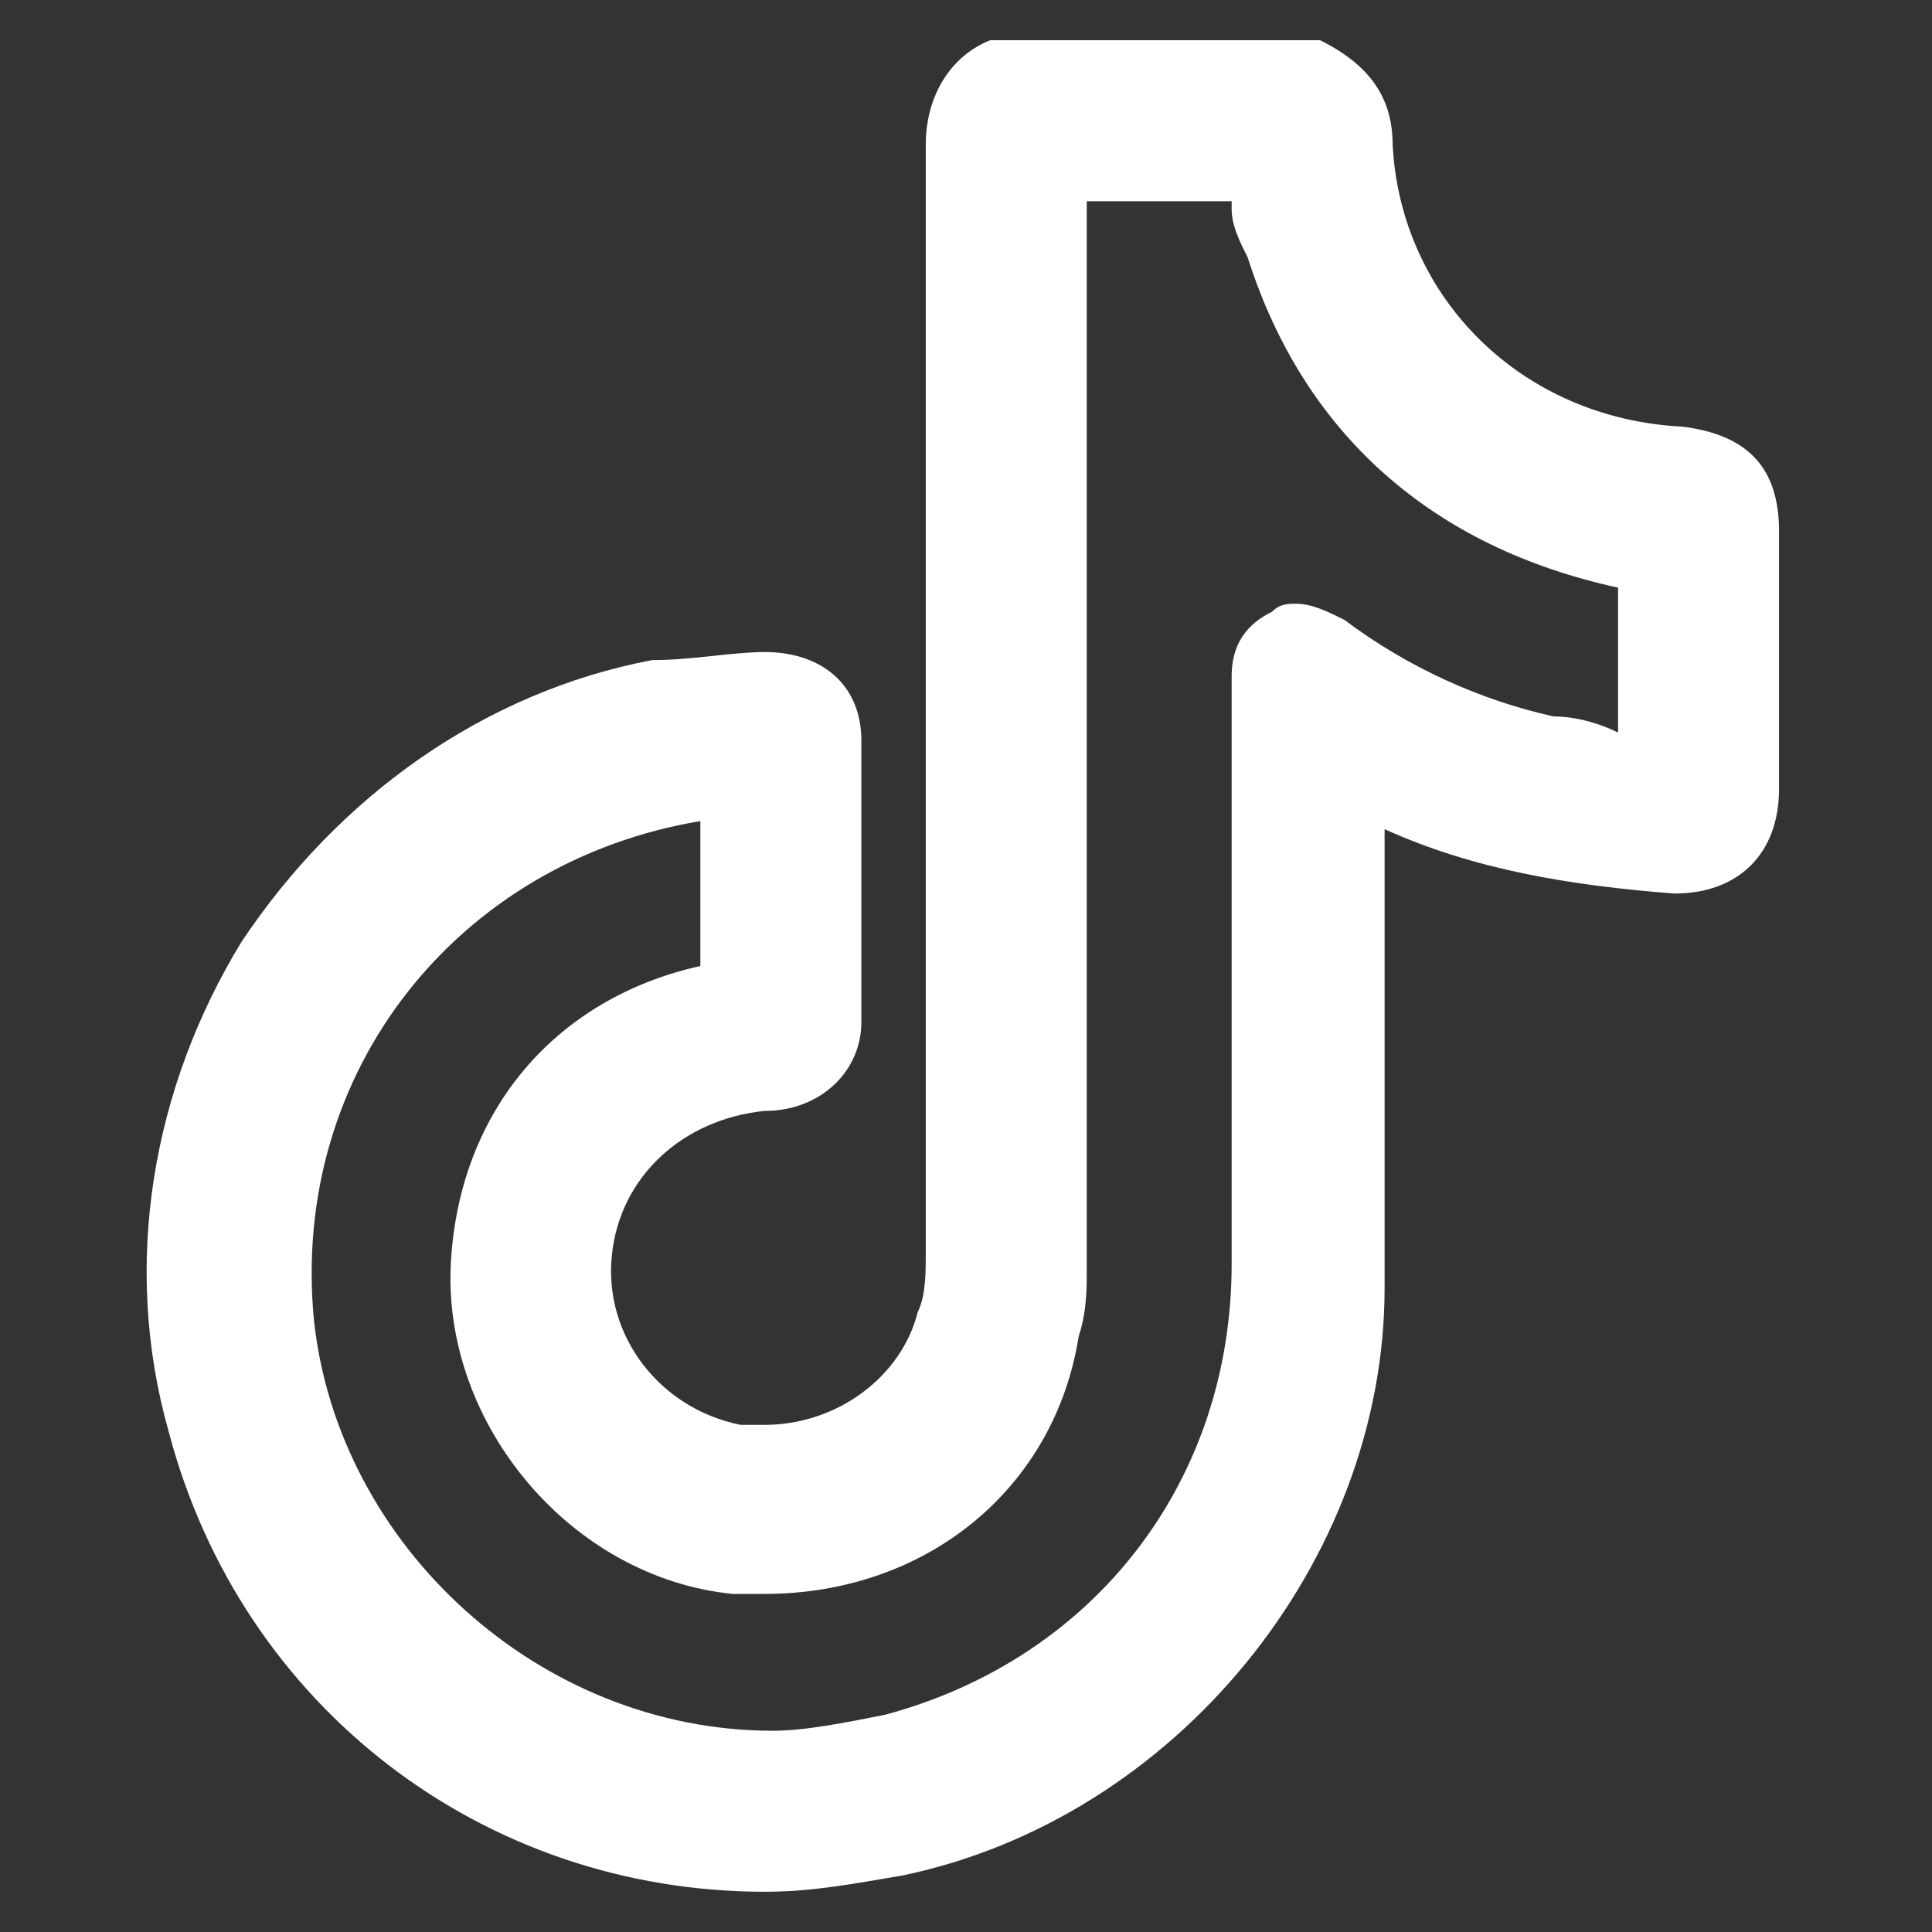 <svg width="24" height="24" viewBox="0 0 24 24" fill="none" xmlns="http://www.w3.org/2000/svg">
<rect x="0" y="0" width="24" height="24" fill="#333333" stroke="none"/>
<path d="M20.9 5.3C18.9 5.2 17.4 3.7 17.3 1.8C17.3 1.2 17 0.8 16.4 0.5H16.3C15 0.5 13.8 0.5 12.4 0.5H12.3C11.8 0.7 11.5 1.2 11.5 1.8C11.5 6.4 11.5 11 11.5 15.6C11.5 15.8 11.5 16.1 11.4 16.3C11.2 17.1 10.4 17.7 9.5 17.7C9.4 17.7 9.3 17.7 9.2 17.7C8.2 17.5 7.5 16.6 7.6 15.6C7.7 14.6 8.5 13.9 9.5 13.8C10.2 13.8 10.7 13.3 10.7 12.7C10.7 11.5 10.7 10.4 10.7 9.2C10.7 8.5 10.2 8.1 9.5 8.1C9.1 8.1 8.6 8.2 8.1 8.2C6 8.6 4.2 9.9 3 11.7C1.9 13.5 1.5 15.7 2.1 17.8C3 21.2 6 23.5 9.5 23.5C10.1 23.5 10.6 23.4 11.2 23.3C14.6 22.6 17.2 19.4 17.2 16C17.2 14.5 17.2 13 17.2 11.5V10.3C18.3 10.8 19.5 11 20.8 11.1C21.6 11.1 22.1 10.6 22.1 9.8V6.6C22.1 5.8 21.7 5.4 20.9 5.3ZM19.3 8.9C18.4 8.7 17.5 8.3 16.7 7.7C16.5 7.6 16.3 7.5 16.1 7.5C16 7.5 15.9 7.5 15.8 7.6C15.6 7.7 15.3 7.9 15.3 8.4V12.7C15.3 13.7 15.3 14.7 15.3 15.7C15.3 18.4 13.6 20.6 11 21.3C10.5 21.4 10 21.5 9.6 21.5C6.7 21.5 4.2 19.2 3.9 16.4C3.6 13.3 5.7 10.7 8.7 10.2V11C8.7 11.3 8.7 11.6 8.7 12C6.9 12.4 5.7 13.8 5.6 15.7C5.5 17.7 7.1 19.6 9.1 19.8C9.2 19.8 9.4 19.8 9.5 19.8C11.5 19.8 13.1 18.5 13.4 16.6C13.5 16.3 13.5 16 13.5 15.8V2.5C14.1 2.5 14.7 2.5 15.3 2.5V2.6C15.3 2.8 15.4 3 15.5 3.2C16.2 5.4 17.8 6.8 20.1 7.3V9.1C19.9 9 19.6 8.9 19.3 8.9Z" fill="white"/>
</svg>
